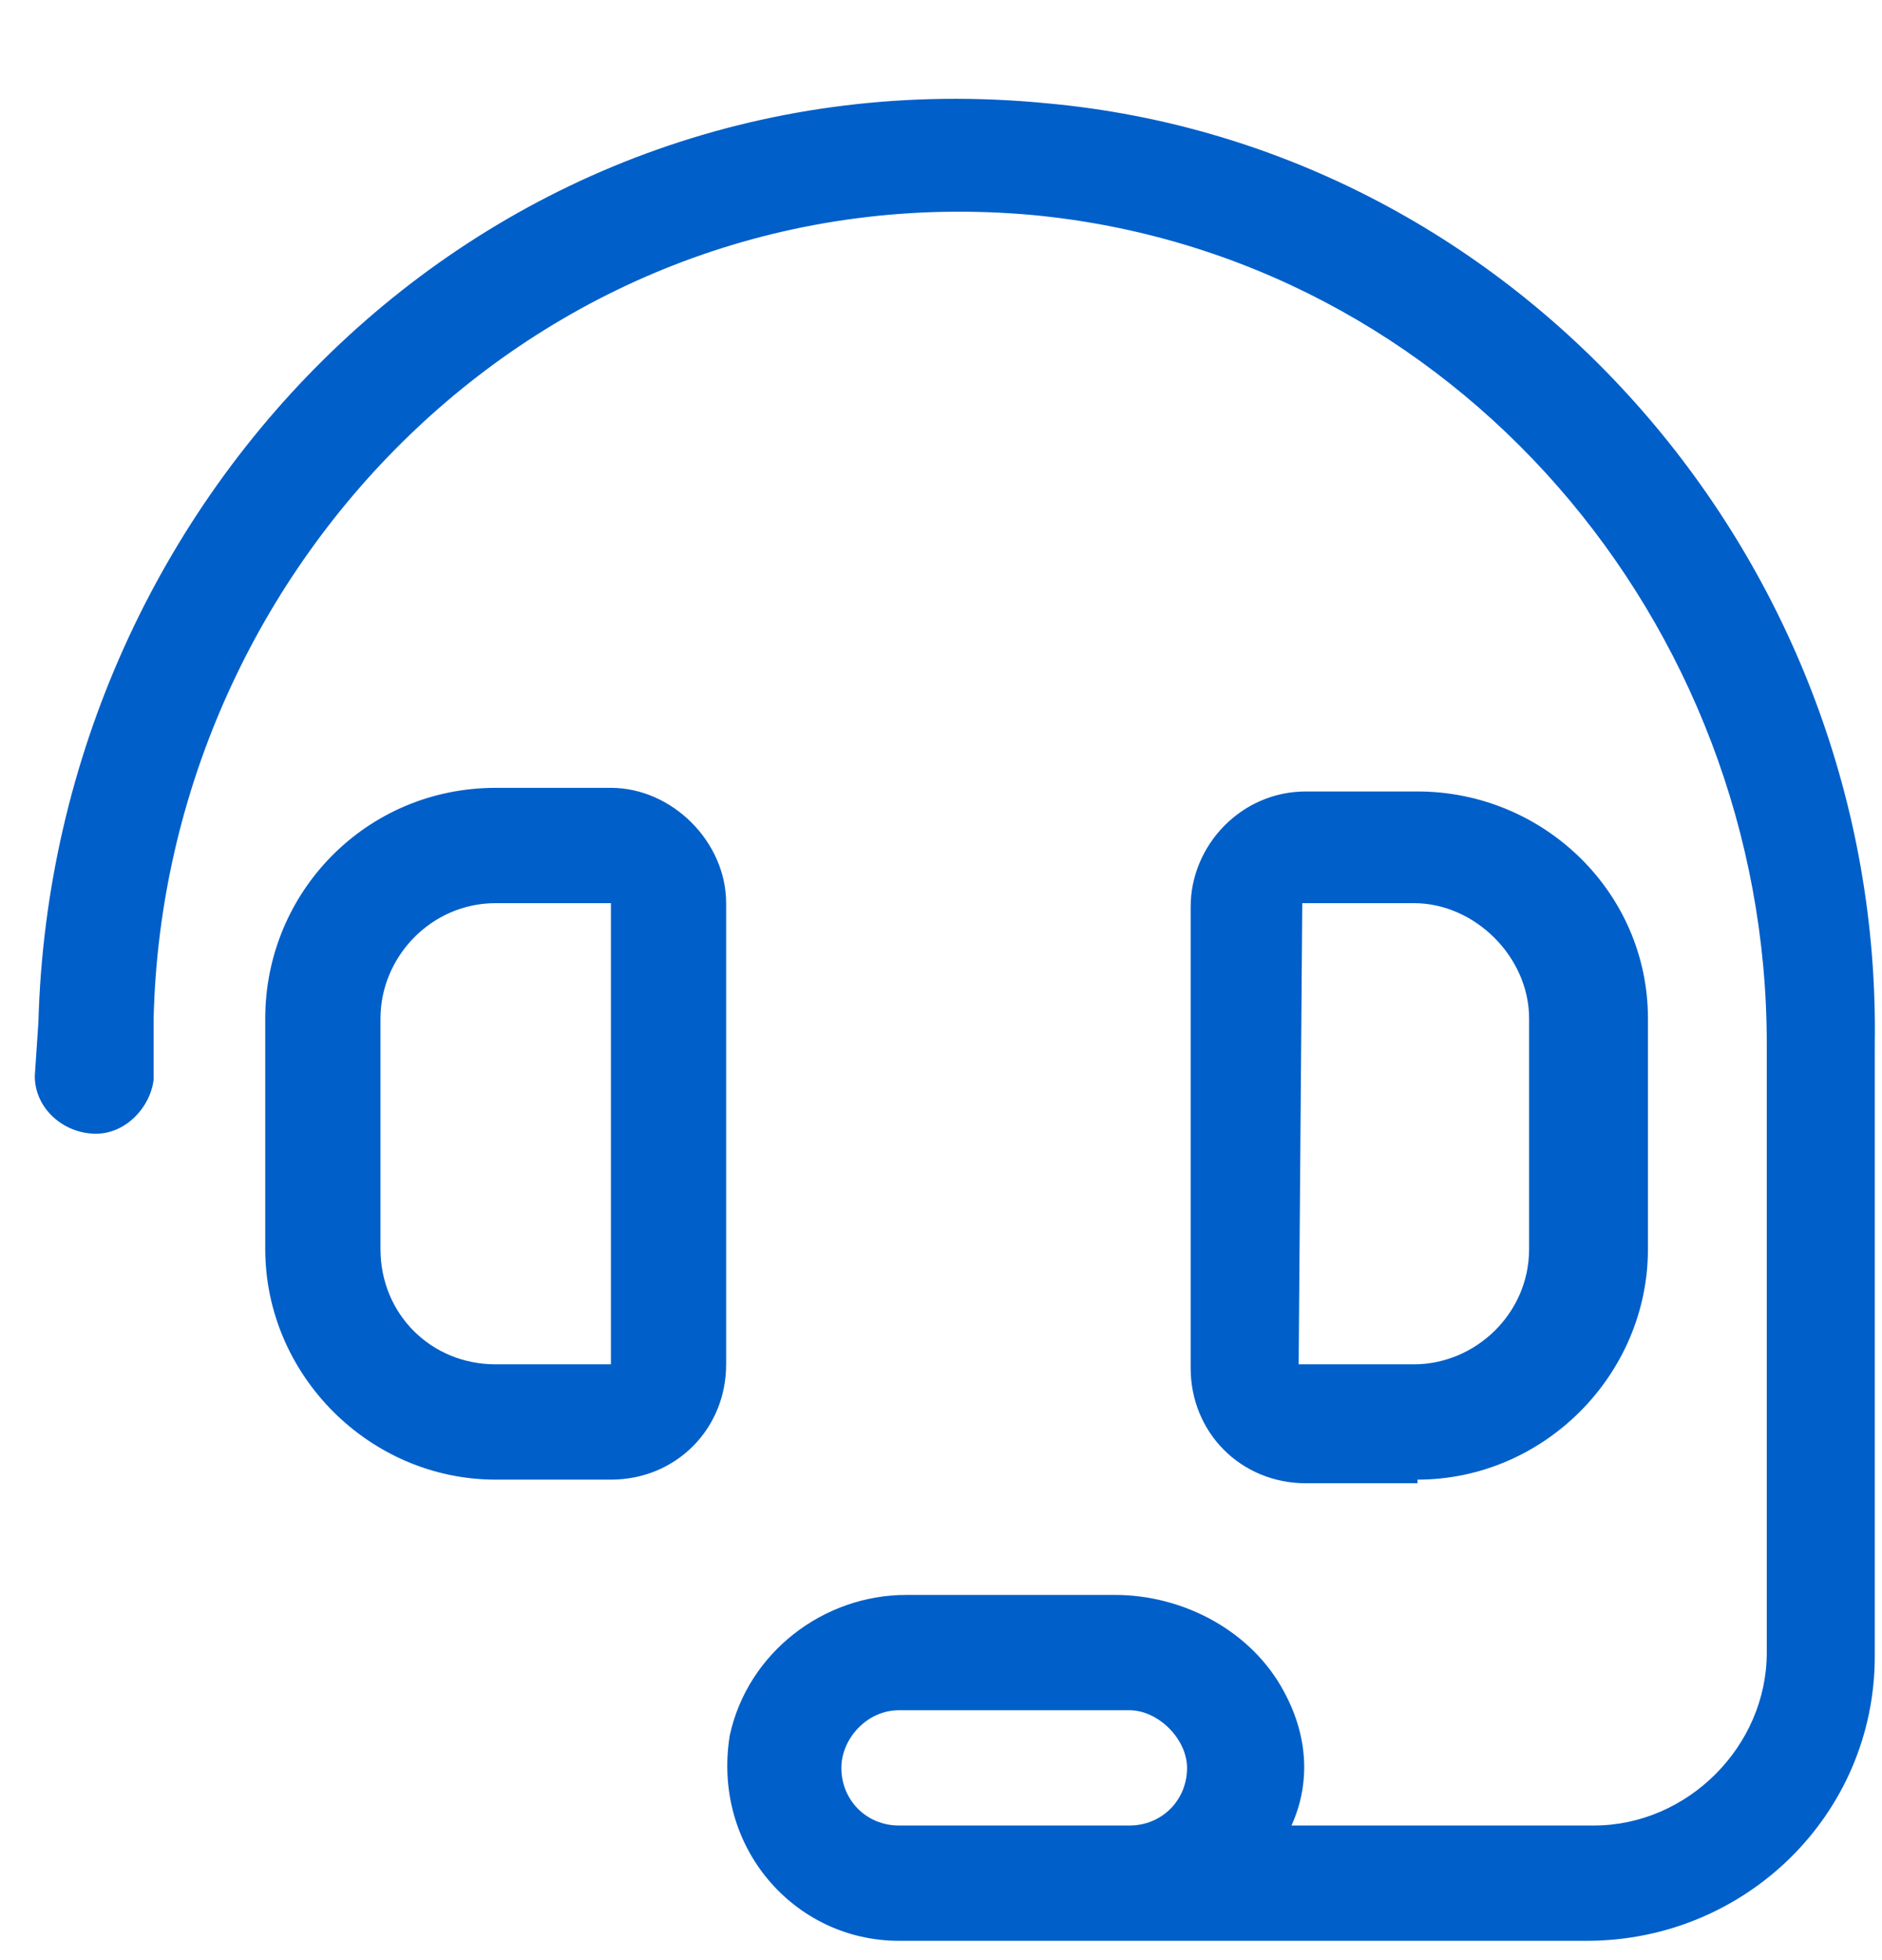<svg width="49" height="51" viewBox="0 0 49 51" fill="none" xmlns="http://www.w3.org/2000/svg">
<g clip-path="url(#clip0_13_26)">
<path d="M18.906 23.5C18.906 21.906 17.5 20.5 15.906 20.5H12.906C9.531 20.5 6.906 23.219 6.906 26.5V32.5C6.906 35.781 9.625 38.5 12.906 38.5H15.906C17.594 38.5 18.906 37.188 18.906 35.5V23.5ZM15.906 35.5H12.906C11.219 35.5 9.906 34.188 9.906 32.5V26.5C9.906 24.906 11.219 23.5 12.906 23.5H15.906V35.5ZM36.906 38.5C40.188 38.5 42.906 35.781 42.906 32.5V26.5C42.906 23.219 40.188 20.594 36.906 20.594H34C32.312 20.594 31 22 31 23.594V35.594C31 37.281 32.312 38.594 34 38.594H36.906V38.5ZM33.906 23.5H36.812C38.406 23.5 39.812 24.906 39.812 26.5V32.5C39.812 34.188 38.406 35.5 36.812 35.5H33.812L33.906 23.5ZM27.25 2.687C12.812 1.281 1.375 12.812 1 26.594L0.906 28C0.906 28.844 1.656 29.5 2.5 29.5C3.25 29.5 3.906 28.844 4 28.094V26.5C4.281 14.594 14.312 4.469 26.875 5.594C37.844 6.625 46 16.188 46 27.156V43C46 45.438 43.938 47.5 41.5 47.5H33.625C34.094 46.469 34.094 45.25 33.438 44.031C32.594 42.438 30.812 41.5 29.031 41.5H23.594C21.438 41.5 19.469 43 19 45.156C18.531 48.062 20.688 50.5 23.406 50.5H41.312C45.438 50.5 48.812 47.219 48.812 43.094V27.156C49 14.688 39.625 3.812 27.25 2.687ZM29.406 47.5H23.406C22.562 47.5 21.906 46.844 21.906 46C21.906 45.25 22.562 44.5 23.406 44.5H29.406C30.156 44.5 30.906 45.25 30.906 46C30.906 46.844 30.25 47.5 29.406 47.5Z" fill="#015FC9"/>
</g>
<defs>
<clipPath id="clip0_13_26">
<rect width="49" height="50" fill="white" transform="translate(0 0.5)"/>
</clipPath>
</defs>
</svg>
